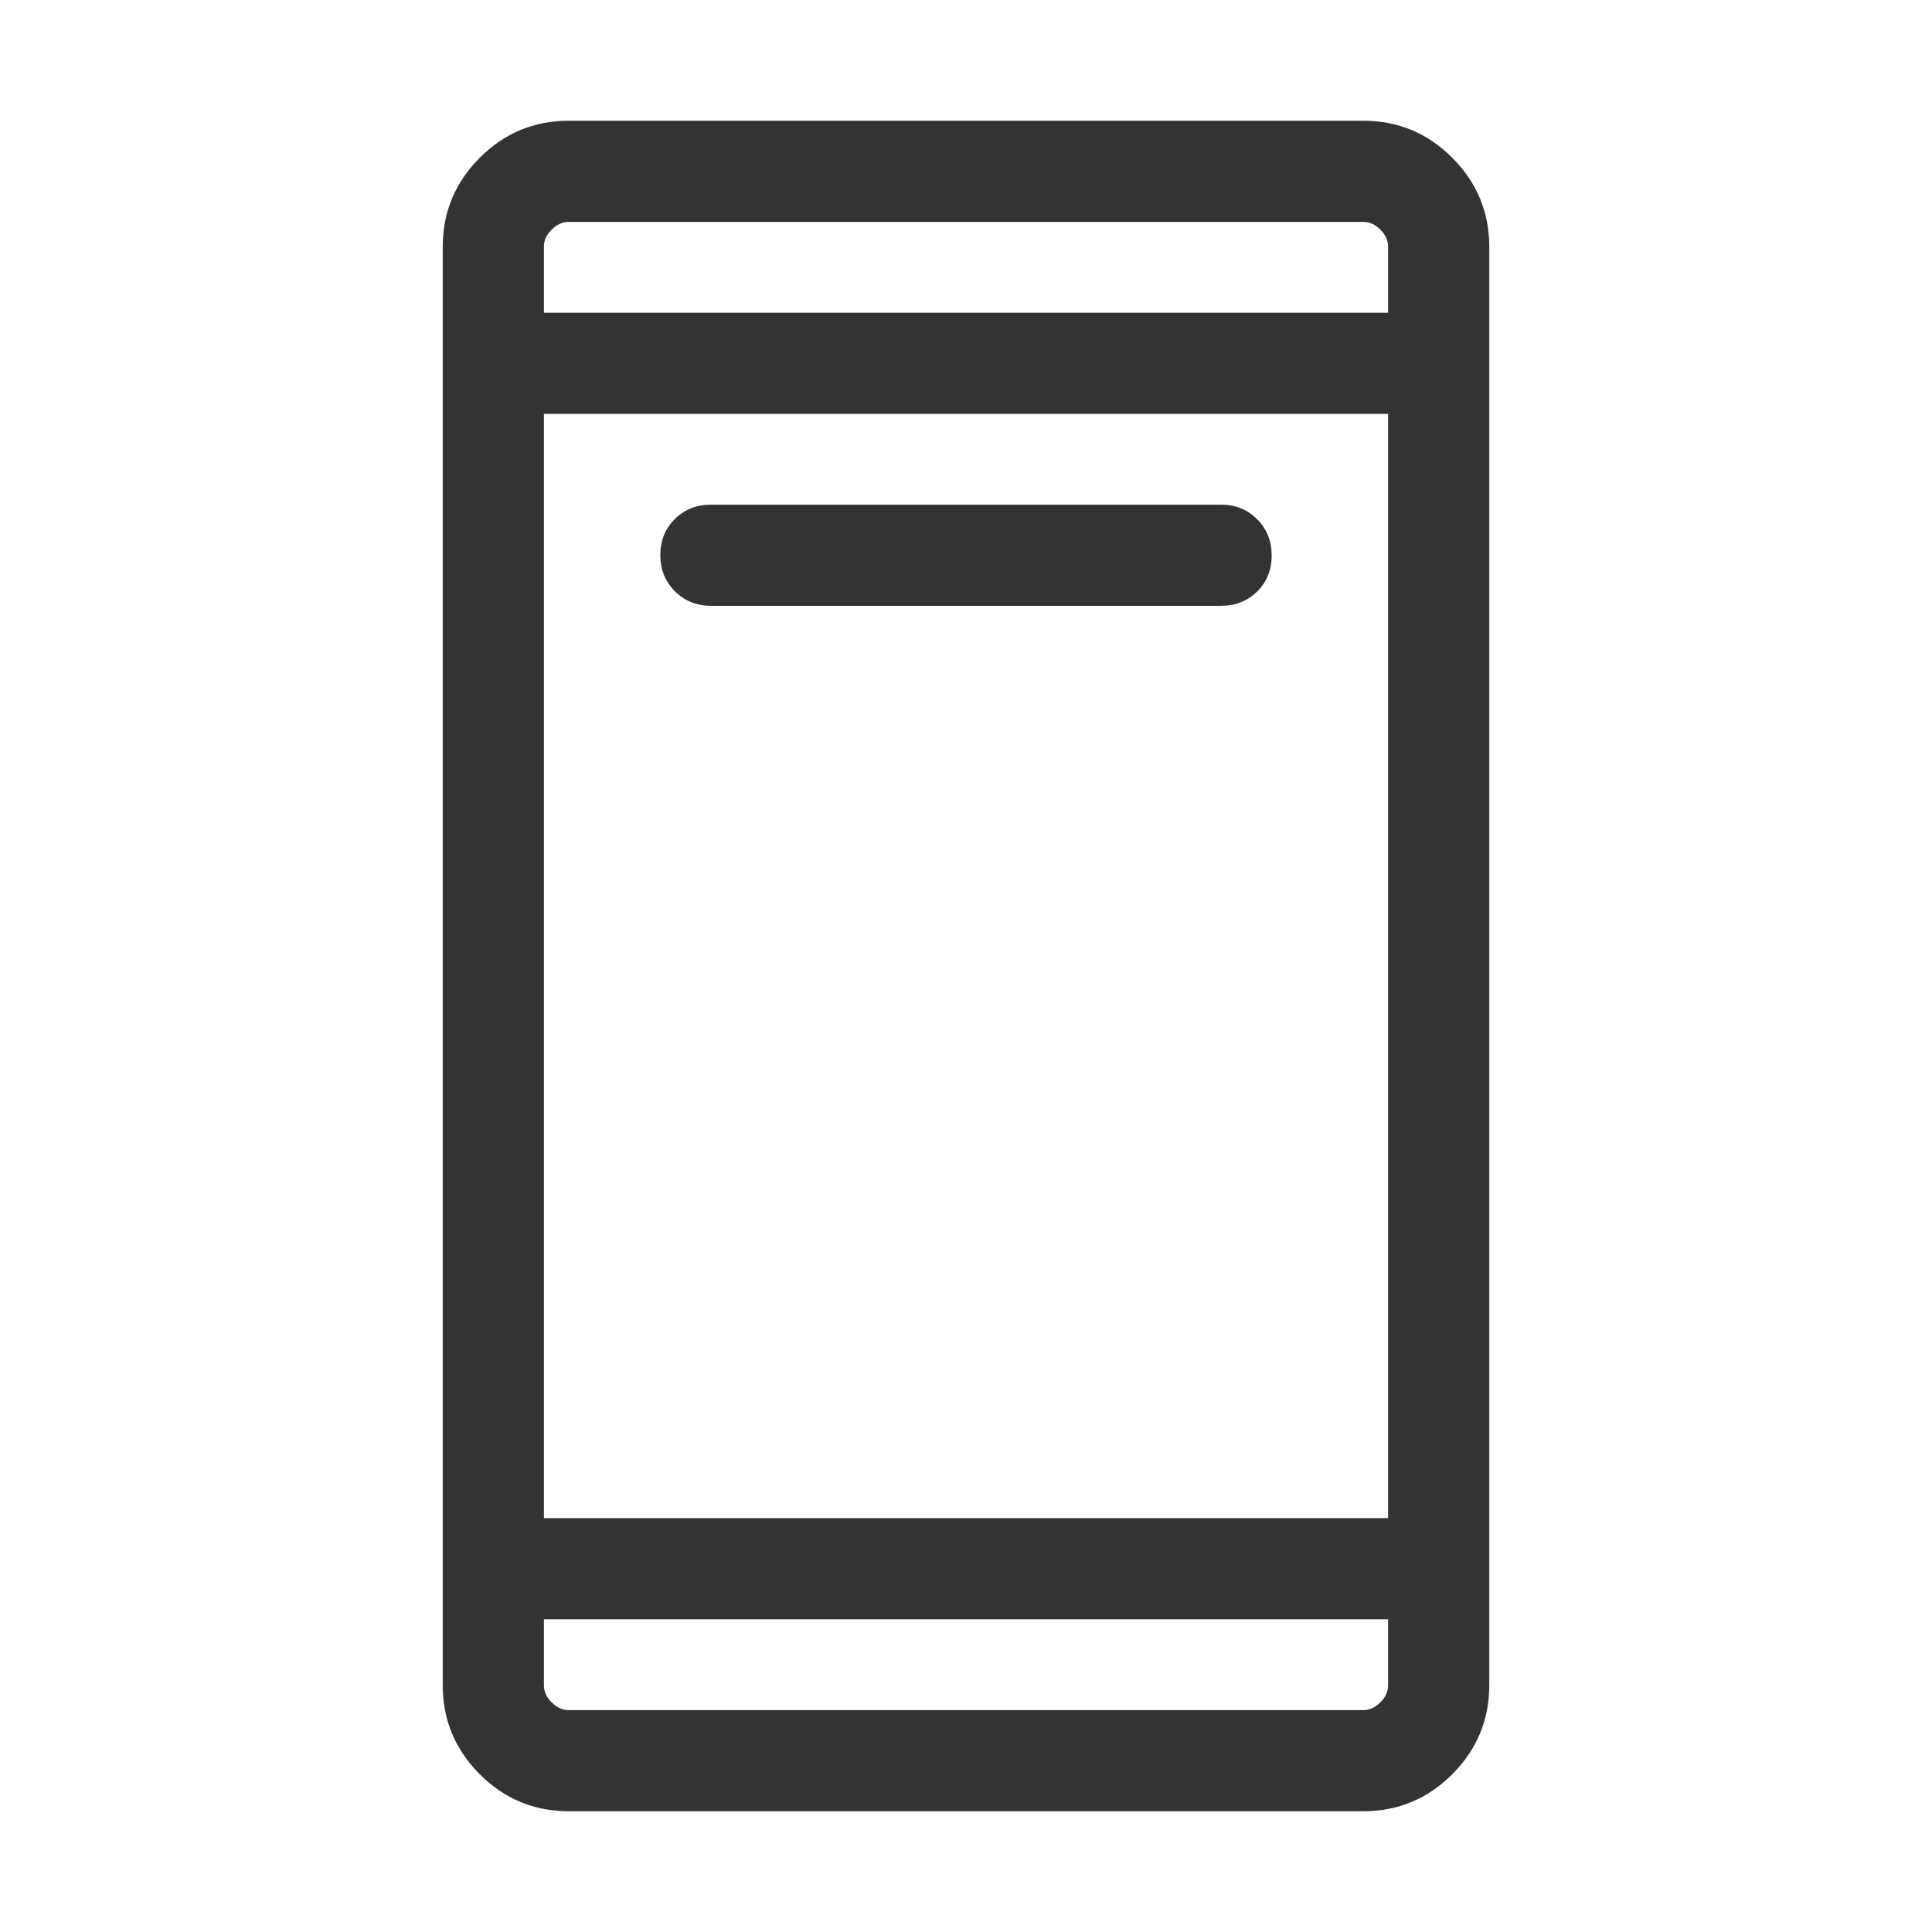<svg width="100%" height="100%" viewBox="0 0 32 32" fill="none" xmlns="http://www.w3.org/2000/svg">
<mask id="mask0_7101_9052" style="mask-type:alpha" maskUnits="userSpaceOnUse" x="0" y="0" width="32" height="32">
<rect width="32" height="32" fill="#D9D9D9"/>
</mask>
<g mask="url(#mask0_7101_9052)">
<path d="M11.774 10.034C11.537 10.034 11.338 9.953 11.177 9.792C11.017 9.631 10.937 9.432 10.937 9.193C10.937 8.954 11.017 8.755 11.177 8.597C11.338 8.438 11.537 8.359 11.774 8.359H20.226C20.463 8.359 20.663 8.44 20.823 8.601C20.983 8.762 21.063 8.962 21.063 9.201C21.063 9.44 20.983 9.638 20.823 9.797C20.663 9.955 20.463 10.034 20.226 10.034H11.774ZM9.419 30C8.846 30 8.355 29.796 7.946 29.387C7.538 28.978 7.333 28.487 7.333 27.914V4.086C7.333 3.513 7.538 3.022 7.946 2.613C8.355 2.204 8.846 2 9.419 2H22.581C23.154 2 23.645 2.204 24.054 2.613C24.462 3.022 24.667 3.513 24.667 4.086V27.914C24.667 28.487 24.462 28.978 24.054 29.387C23.645 29.796 23.154 30 22.581 30H9.419ZM9.009 26.82V27.914C9.009 28.017 9.051 28.111 9.137 28.197C9.222 28.282 9.316 28.325 9.419 28.325H22.581C22.684 28.325 22.778 28.282 22.863 28.197C22.949 28.111 22.991 28.017 22.991 27.914V26.82H9.009ZM9.009 25.145H22.991V6.855H9.009V25.145ZM9.009 5.18H22.991V4.086C22.991 3.983 22.949 3.889 22.863 3.803C22.778 3.718 22.684 3.675 22.581 3.675H9.419C9.316 3.675 9.222 3.718 9.137 3.803C9.051 3.889 9.009 3.983 9.009 4.086V5.18Z" fill="#333333"/>
</g>
</svg>
